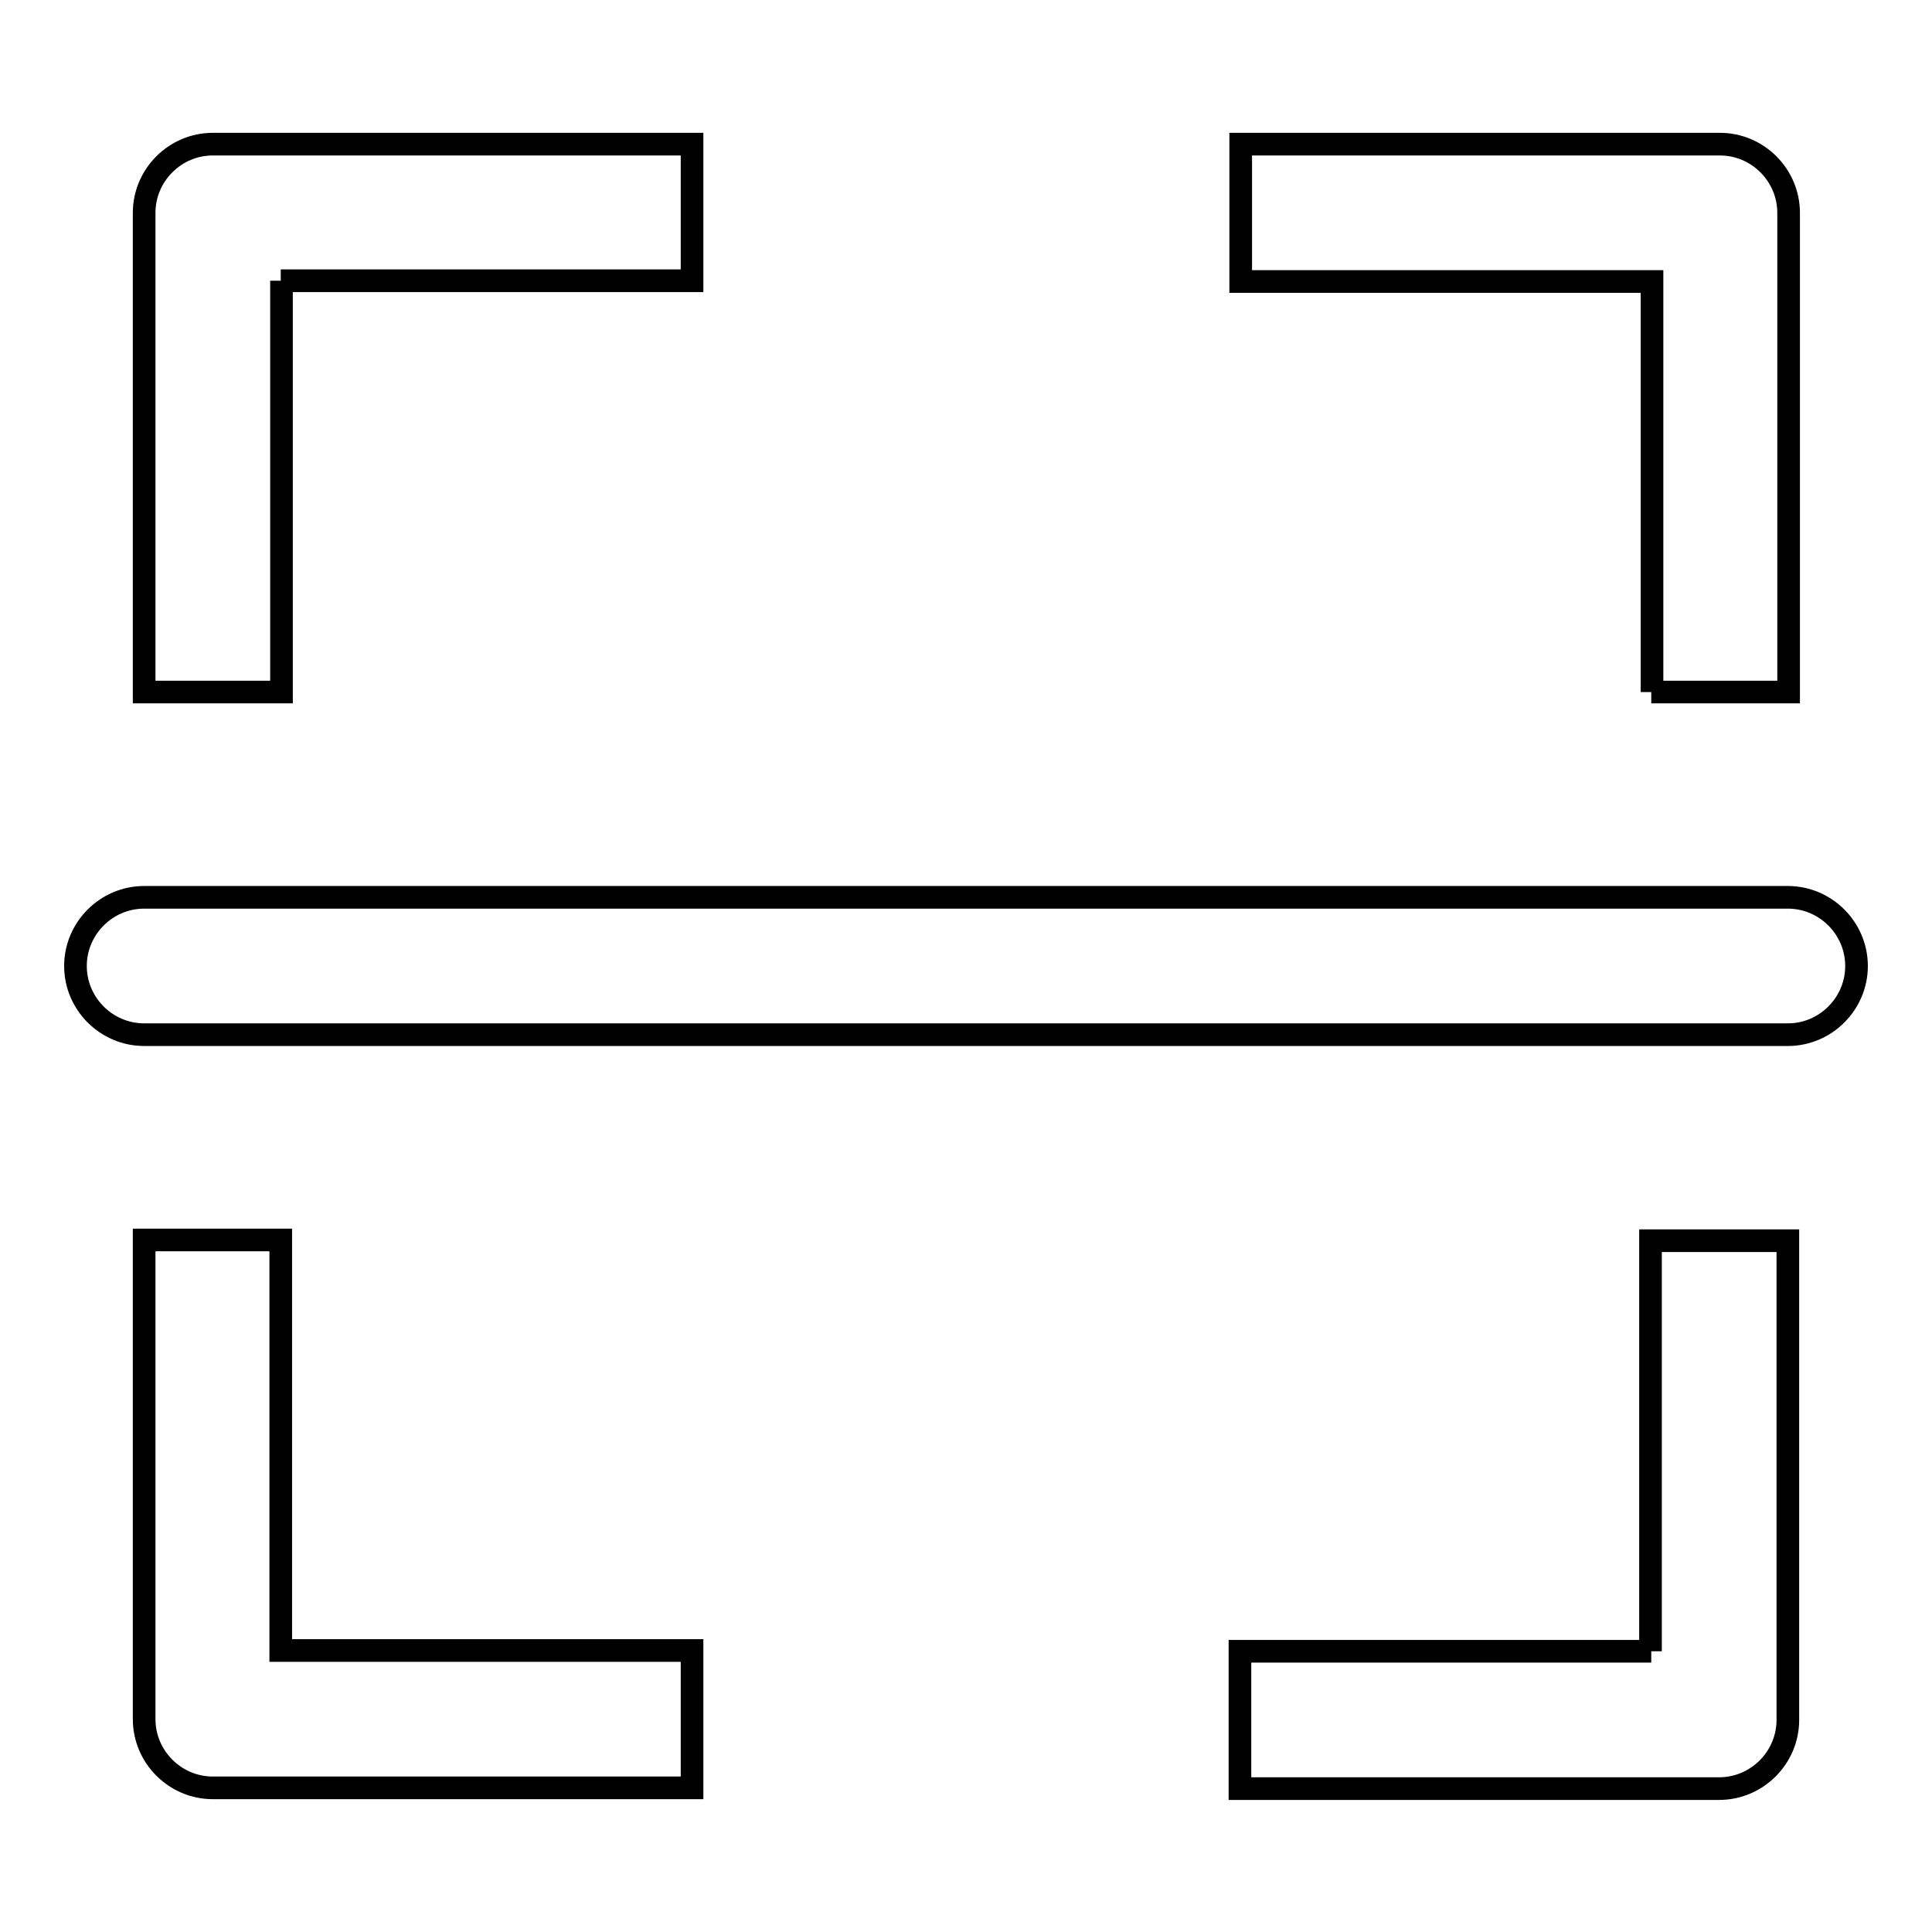 <?xml version="1.0" encoding="utf-8"?>
<!-- Svg Vector Icons : http://www.onlinewebfonts.com/icon -->
<!DOCTYPE svg PUBLIC "-//W3C//DTD SVG 1.1//EN" "http://www.w3.org/Graphics/SVG/1.1/DTD/svg11.dtd">
<svg version="1.1" xmlns="http://www.w3.org/2000/svg" xmlns:xlink="http://www.w3.org/1999/xlink" x="0px" y="0px" viewBox="0 0 256 256" enable-background="new 0 0 256 256" xml:space="preserve">
<g> <path stroke-width="3" fill-opacity="0" stroke="#000000"  d="M218.8,91.7h18.2V28.2c0-5-4.1-9.1-9.1-9.1h-63.5v18.2h54.5V91.7z M37.2,37.2h54.5V19.1H28.2 c-5,0-9.1,4.1-9.1,9.1v63.5h18.2V37.2z M37.2,164.3H19.1v63.5c0,5,4.1,9.1,9.1,9.1h63.5v-18.2H37.2V164.3z M218.8,218.8h-54.5v18.2 h63.5c5,0,9.1-4.1,9.1-9.1v-63.5h-18.2V218.8z M236.9,118.9H19.1c-5,0-9.1,4.1-9.1,9.1c0,5,4.1,9.1,9.1,9.1h217.8 c5,0,9.1-4.1,9.1-9.1C246,123,241.9,118.9,236.9,118.9z"/></g>
</svg>